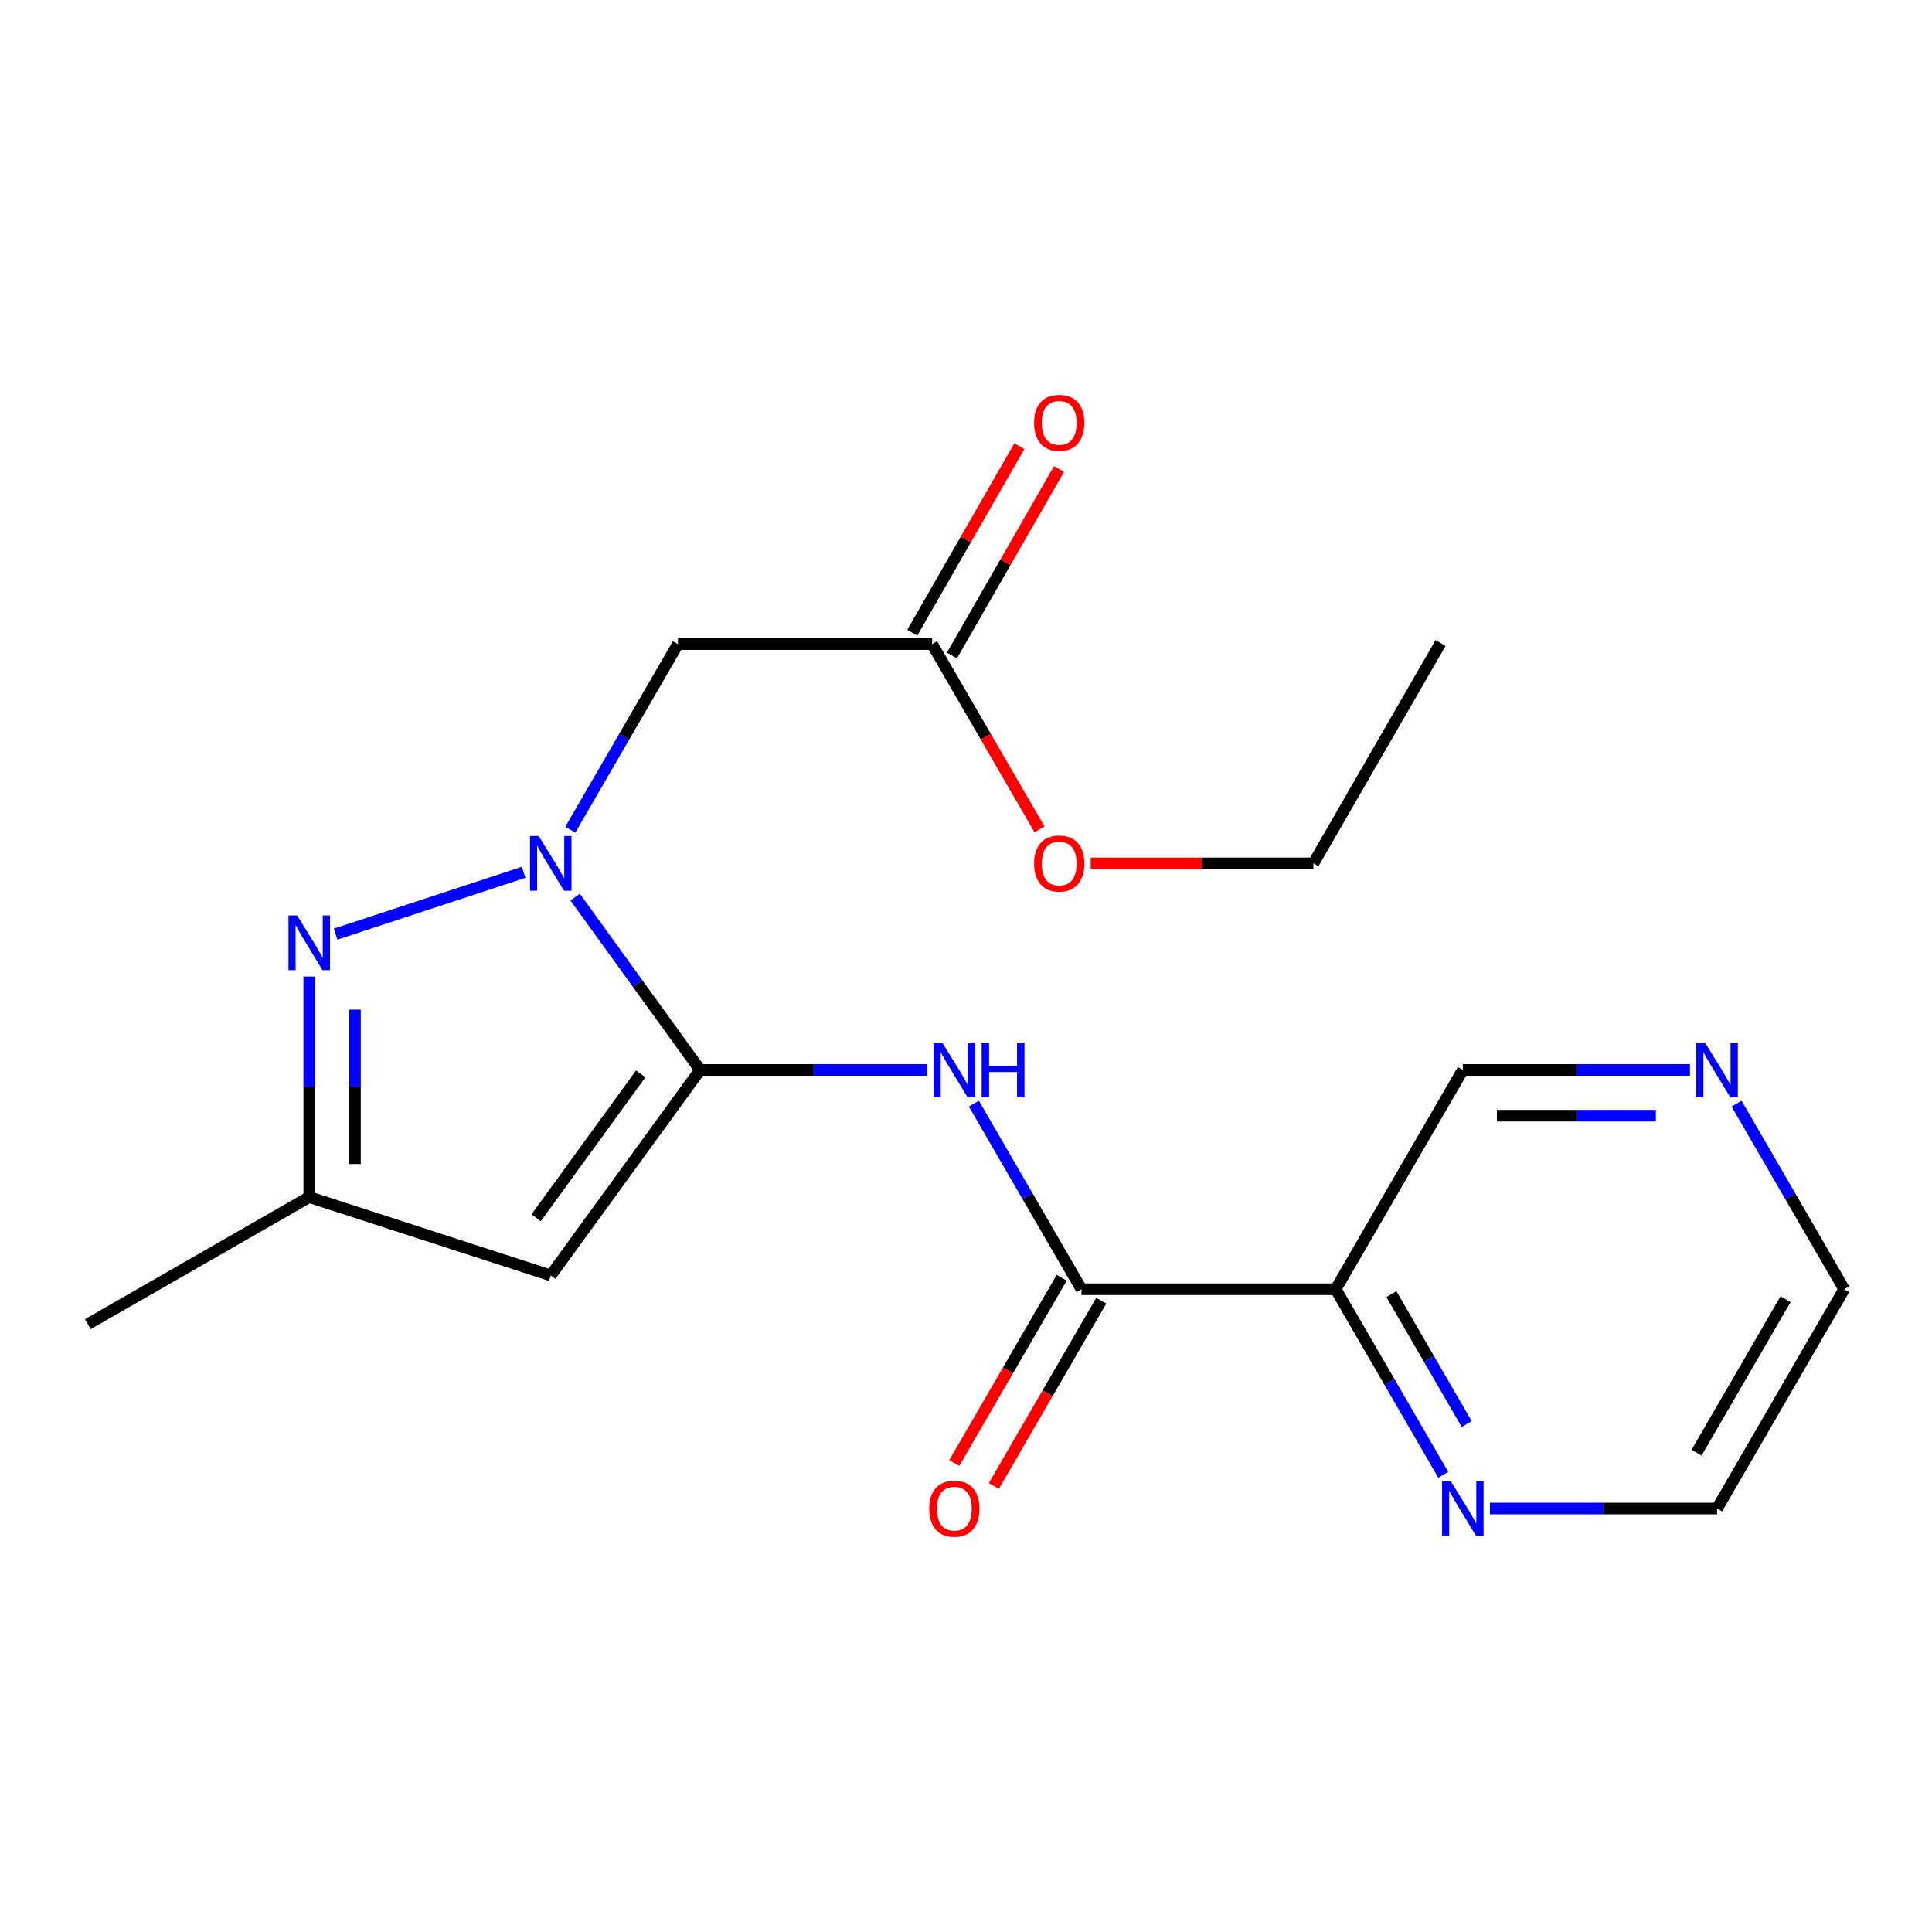 <?xml version='1.0' encoding='iso-8859-1'?>
<svg version='1.1' baseProfile='full'
              xmlns='http://www.w3.org/2000/svg'
                      xmlns:rdkit='http://www.rdkit.org/xml'
                      xmlns:xlink='http://www.w3.org/1999/xlink'
                  xml:space='preserve'
width='1000px' height='1000px' viewBox='0 0 1000 1000'>
<!-- END OF HEADER -->
<rect style='opacity:1.0;fill:#FFFFFF;stroke:none' width='1000' height='1000' x='0' y='0'> </rect>
<path class='bond-0' d='M 362.367,553.809 L 330.029,509.075' style='fill:none;fill-rule:evenodd;stroke:#000000;stroke-width:6px;stroke-linecap:butt;stroke-linejoin:miter;stroke-opacity:1' />
<path class='bond-0' d='M 330.029,509.075 L 297.69,464.341' style='fill:none;fill-rule:evenodd;stroke:#0000FF;stroke-width:6px;stroke-linecap:butt;stroke-linejoin:miter;stroke-opacity:1' />
<path class='bond-2' d='M 362.367,553.809 L 285.069,660.17' style='fill:none;fill-rule:evenodd;stroke:#000000;stroke-width:6px;stroke-linecap:butt;stroke-linejoin:miter;stroke-opacity:1' />
<path class='bond-2' d='M 331.624,555.847 L 277.516,630.3' style='fill:none;fill-rule:evenodd;stroke:#000000;stroke-width:6px;stroke-linecap:butt;stroke-linejoin:miter;stroke-opacity:1' />
<path class='bond-3' d='M 362.367,553.809 L 421.151,553.809' style='fill:none;fill-rule:evenodd;stroke:#000000;stroke-width:6px;stroke-linecap:butt;stroke-linejoin:miter;stroke-opacity:1' />
<path class='bond-3' d='M 421.151,553.809 L 479.934,553.809' style='fill:none;fill-rule:evenodd;stroke:#0000FF;stroke-width:6px;stroke-linecap:butt;stroke-linejoin:miter;stroke-opacity:1' />
<path class='bond-1' d='M 271.039,451.498 L 173.721,483.51' style='fill:none;fill-rule:evenodd;stroke:#0000FF;stroke-width:6px;stroke-linecap:butt;stroke-linejoin:miter;stroke-opacity:1' />
<path class='bond-5' d='M 295.182,429.442 L 323.035,381.412' style='fill:none;fill-rule:evenodd;stroke:#0000FF;stroke-width:6px;stroke-linecap:butt;stroke-linejoin:miter;stroke-opacity:1' />
<path class='bond-5' d='M 323.035,381.412 L 350.887,333.381' style='fill:none;fill-rule:evenodd;stroke:#000000;stroke-width:6px;stroke-linecap:butt;stroke-linejoin:miter;stroke-opacity:1' />
<path class='bond-20' d='M 160.061,505.454 L 160.061,562.534' style='fill:none;fill-rule:evenodd;stroke:#0000FF;stroke-width:6px;stroke-linecap:butt;stroke-linejoin:miter;stroke-opacity:1' />
<path class='bond-20' d='M 160.061,562.534 L 160.061,619.614' style='fill:none;fill-rule:evenodd;stroke:#000000;stroke-width:6px;stroke-linecap:butt;stroke-linejoin:miter;stroke-opacity:1' />
<path class='bond-20' d='M 183.732,522.578 L 183.732,562.534' style='fill:none;fill-rule:evenodd;stroke:#0000FF;stroke-width:6px;stroke-linecap:butt;stroke-linejoin:miter;stroke-opacity:1' />
<path class='bond-20' d='M 183.732,562.534 L 183.732,602.49' style='fill:none;fill-rule:evenodd;stroke:#000000;stroke-width:6px;stroke-linecap:butt;stroke-linejoin:miter;stroke-opacity:1' />
<path class='bond-7' d='M 285.069,660.17 L 160.061,619.614' style='fill:none;fill-rule:evenodd;stroke:#000000;stroke-width:6px;stroke-linecap:butt;stroke-linejoin:miter;stroke-opacity:1' />
<path class='bond-4' d='M 504.075,571.249 L 531.922,619.28' style='fill:none;fill-rule:evenodd;stroke:#0000FF;stroke-width:6px;stroke-linecap:butt;stroke-linejoin:miter;stroke-opacity:1' />
<path class='bond-4' d='M 531.922,619.28 L 559.769,667.31' style='fill:none;fill-rule:evenodd;stroke:#000000;stroke-width:6px;stroke-linecap:butt;stroke-linejoin:miter;stroke-opacity:1' />
<path class='bond-6' d='M 559.769,667.31 L 691.352,667.31' style='fill:none;fill-rule:evenodd;stroke:#000000;stroke-width:6px;stroke-linecap:butt;stroke-linejoin:miter;stroke-opacity:1' />
<path class='bond-10' d='M 549.53,661.374 L 521.729,709.325' style='fill:none;fill-rule:evenodd;stroke:#000000;stroke-width:6px;stroke-linecap:butt;stroke-linejoin:miter;stroke-opacity:1' />
<path class='bond-10' d='M 521.729,709.325 L 493.929,757.276' style='fill:none;fill-rule:evenodd;stroke:#FF0000;stroke-width:6px;stroke-linecap:butt;stroke-linejoin:miter;stroke-opacity:1' />
<path class='bond-10' d='M 570.008,673.247 L 542.207,721.198' style='fill:none;fill-rule:evenodd;stroke:#000000;stroke-width:6px;stroke-linecap:butt;stroke-linejoin:miter;stroke-opacity:1' />
<path class='bond-10' d='M 542.207,721.198 L 514.407,769.148' style='fill:none;fill-rule:evenodd;stroke:#FF0000;stroke-width:6px;stroke-linecap:butt;stroke-linejoin:miter;stroke-opacity:1' />
<path class='bond-8' d='M 350.887,333.381 L 482.457,333.381' style='fill:none;fill-rule:evenodd;stroke:#000000;stroke-width:6px;stroke-linecap:butt;stroke-linejoin:miter;stroke-opacity:1' />
<path class='bond-9' d='M 691.352,667.31 L 719.199,715.341' style='fill:none;fill-rule:evenodd;stroke:#000000;stroke-width:6px;stroke-linecap:butt;stroke-linejoin:miter;stroke-opacity:1' />
<path class='bond-9' d='M 719.199,715.341 L 747.046,763.372' style='fill:none;fill-rule:evenodd;stroke:#0000FF;stroke-width:6px;stroke-linecap:butt;stroke-linejoin:miter;stroke-opacity:1' />
<path class='bond-9' d='M 720.184,669.847 L 739.677,703.469' style='fill:none;fill-rule:evenodd;stroke:#000000;stroke-width:6px;stroke-linecap:butt;stroke-linejoin:miter;stroke-opacity:1' />
<path class='bond-9' d='M 739.677,703.469 L 759.17,737.09' style='fill:none;fill-rule:evenodd;stroke:#0000FF;stroke-width:6px;stroke-linecap:butt;stroke-linejoin:miter;stroke-opacity:1' />
<path class='bond-13' d='M 691.352,667.31 L 757.157,553.809' style='fill:none;fill-rule:evenodd;stroke:#000000;stroke-width:6px;stroke-linecap:butt;stroke-linejoin:miter;stroke-opacity:1' />
<path class='bond-15' d='M 160.061,619.614 L 45.455,685.392' style='fill:none;fill-rule:evenodd;stroke:#000000;stroke-width:6px;stroke-linecap:butt;stroke-linejoin:miter;stroke-opacity:1' />
<path class='bond-12' d='M 492.721,339.274 L 520.432,291.009' style='fill:none;fill-rule:evenodd;stroke:#000000;stroke-width:6px;stroke-linecap:butt;stroke-linejoin:miter;stroke-opacity:1' />
<path class='bond-12' d='M 520.432,291.009 L 548.142,242.744' style='fill:none;fill-rule:evenodd;stroke:#FF0000;stroke-width:6px;stroke-linecap:butt;stroke-linejoin:miter;stroke-opacity:1' />
<path class='bond-12' d='M 472.193,327.488 L 499.904,279.223' style='fill:none;fill-rule:evenodd;stroke:#000000;stroke-width:6px;stroke-linecap:butt;stroke-linejoin:miter;stroke-opacity:1' />
<path class='bond-12' d='M 499.904,279.223 L 527.614,230.958' style='fill:none;fill-rule:evenodd;stroke:#FF0000;stroke-width:6px;stroke-linecap:butt;stroke-linejoin:miter;stroke-opacity:1' />
<path class='bond-14' d='M 482.457,333.381 L 510.252,381.332' style='fill:none;fill-rule:evenodd;stroke:#000000;stroke-width:6px;stroke-linecap:butt;stroke-linejoin:miter;stroke-opacity:1' />
<path class='bond-14' d='M 510.252,381.332 L 538.047,429.283' style='fill:none;fill-rule:evenodd;stroke:#FF0000;stroke-width:6px;stroke-linecap:butt;stroke-linejoin:miter;stroke-opacity:1' />
<path class='bond-16' d='M 771.187,780.812 L 829.97,780.812' style='fill:none;fill-rule:evenodd;stroke:#0000FF;stroke-width:6px;stroke-linecap:butt;stroke-linejoin:miter;stroke-opacity:1' />
<path class='bond-16' d='M 829.97,780.812 L 888.754,780.812' style='fill:none;fill-rule:evenodd;stroke:#000000;stroke-width:6px;stroke-linecap:butt;stroke-linejoin:miter;stroke-opacity:1' />
<path class='bond-11' d='M 874.724,553.809 L 815.94,553.809' style='fill:none;fill-rule:evenodd;stroke:#0000FF;stroke-width:6px;stroke-linecap:butt;stroke-linejoin:miter;stroke-opacity:1' />
<path class='bond-11' d='M 815.94,553.809 L 757.157,553.809' style='fill:none;fill-rule:evenodd;stroke:#000000;stroke-width:6px;stroke-linecap:butt;stroke-linejoin:miter;stroke-opacity:1' />
<path class='bond-11' d='M 857.089,577.48 L 815.94,577.48' style='fill:none;fill-rule:evenodd;stroke:#0000FF;stroke-width:6px;stroke-linecap:butt;stroke-linejoin:miter;stroke-opacity:1' />
<path class='bond-11' d='M 815.94,577.48 L 774.792,577.48' style='fill:none;fill-rule:evenodd;stroke:#000000;stroke-width:6px;stroke-linecap:butt;stroke-linejoin:miter;stroke-opacity:1' />
<path class='bond-17' d='M 898.863,571.249 L 926.704,619.28' style='fill:none;fill-rule:evenodd;stroke:#0000FF;stroke-width:6px;stroke-linecap:butt;stroke-linejoin:miter;stroke-opacity:1' />
<path class='bond-17' d='M 926.704,619.28 L 954.545,667.31' style='fill:none;fill-rule:evenodd;stroke:#000000;stroke-width:6px;stroke-linecap:butt;stroke-linejoin:miter;stroke-opacity:1' />
<path class='bond-18' d='M 564.539,446.883 L 622.186,446.883' style='fill:none;fill-rule:evenodd;stroke:#FF0000;stroke-width:6px;stroke-linecap:butt;stroke-linejoin:miter;stroke-opacity:1' />
<path class='bond-18' d='M 622.186,446.883 L 679.832,446.883' style='fill:none;fill-rule:evenodd;stroke:#000000;stroke-width:6px;stroke-linecap:butt;stroke-linejoin:miter;stroke-opacity:1' />
<path class='bond-21' d='M 888.754,780.812 L 954.545,667.31' style='fill:none;fill-rule:evenodd;stroke:#000000;stroke-width:6px;stroke-linecap:butt;stroke-linejoin:miter;stroke-opacity:1' />
<path class='bond-21' d='M 878.143,751.916 L 924.198,672.465' style='fill:none;fill-rule:evenodd;stroke:#000000;stroke-width:6px;stroke-linecap:butt;stroke-linejoin:miter;stroke-opacity:1' />
<path class='bond-19' d='M 679.832,446.883 L 745.637,332.829' style='fill:none;fill-rule:evenodd;stroke:#000000;stroke-width:6px;stroke-linecap:butt;stroke-linejoin:miter;stroke-opacity:1' />
<path  class='atom-1' d='M 278.809 432.723
L 288.089 447.723
Q 289.009 449.203, 290.489 451.883
Q 291.969 454.563, 292.049 454.723
L 292.049 432.723
L 295.809 432.723
L 295.809 461.043
L 291.929 461.043
L 281.969 444.643
Q 280.809 442.723, 279.569 440.523
Q 278.369 438.323, 278.009 437.643
L 278.009 461.043
L 274.329 461.043
L 274.329 432.723
L 278.809 432.723
' fill='#0000FF'/>
<path  class='atom-2' d='M 153.801 473.844
L 163.081 488.844
Q 164.001 490.324, 165.481 493.004
Q 166.961 495.684, 167.041 495.844
L 167.041 473.844
L 170.801 473.844
L 170.801 502.164
L 166.921 502.164
L 156.961 485.764
Q 155.801 483.844, 154.561 481.644
Q 153.361 479.444, 153.001 478.764
L 153.001 502.164
L 149.321 502.164
L 149.321 473.844
L 153.801 473.844
' fill='#0000FF'/>
<path  class='atom-4' d='M 487.704 539.649
L 496.984 554.649
Q 497.904 556.129, 499.384 558.809
Q 500.864 561.489, 500.944 561.649
L 500.944 539.649
L 504.704 539.649
L 504.704 567.969
L 500.824 567.969
L 490.864 551.569
Q 489.704 549.649, 488.464 547.449
Q 487.264 545.249, 486.904 544.569
L 486.904 567.969
L 483.224 567.969
L 483.224 539.649
L 487.704 539.649
' fill='#0000FF'/>
<path  class='atom-4' d='M 508.104 539.649
L 511.944 539.649
L 511.944 551.689
L 526.424 551.689
L 526.424 539.649
L 530.264 539.649
L 530.264 567.969
L 526.424 567.969
L 526.424 554.889
L 511.944 554.889
L 511.944 567.969
L 508.104 567.969
L 508.104 539.649
' fill='#0000FF'/>
<path  class='atom-10' d='M 750.897 766.652
L 760.177 781.652
Q 761.097 783.132, 762.577 785.812
Q 764.057 788.492, 764.137 788.652
L 764.137 766.652
L 767.897 766.652
L 767.897 794.972
L 764.017 794.972
L 754.057 778.572
Q 752.897 776.652, 751.657 774.452
Q 750.457 772.252, 750.097 771.572
L 750.097 794.972
L 746.417 794.972
L 746.417 766.652
L 750.897 766.652
' fill='#0000FF'/>
<path  class='atom-11' d='M 480.964 780.892
Q 480.964 774.092, 484.324 770.292
Q 487.684 766.492, 493.964 766.492
Q 500.244 766.492, 503.604 770.292
Q 506.964 774.092, 506.964 780.892
Q 506.964 787.772, 503.564 791.692
Q 500.164 795.572, 493.964 795.572
Q 487.724 795.572, 484.324 791.692
Q 480.964 787.812, 480.964 780.892
M 493.964 792.372
Q 498.284 792.372, 500.604 789.492
Q 502.964 786.572, 502.964 780.892
Q 502.964 775.332, 500.604 772.532
Q 498.284 769.692, 493.964 769.692
Q 489.644 769.692, 487.284 772.492
Q 484.964 775.292, 484.964 780.892
Q 484.964 786.612, 487.284 789.492
Q 489.644 792.372, 493.964 792.372
' fill='#FF0000'/>
<path  class='atom-12' d='M 882.494 539.649
L 891.774 554.649
Q 892.694 556.129, 894.174 558.809
Q 895.654 561.489, 895.734 561.649
L 895.734 539.649
L 899.494 539.649
L 899.494 567.969
L 895.614 567.969
L 885.654 551.569
Q 884.494 549.649, 883.254 547.449
Q 882.054 545.249, 881.694 544.569
L 881.694 567.969
L 878.014 567.969
L 878.014 539.649
L 882.494 539.649
' fill='#0000FF'/>
<path  class='atom-13' d='M 535.249 218.868
Q 535.249 212.068, 538.609 208.268
Q 541.969 204.468, 548.249 204.468
Q 554.529 204.468, 557.889 208.268
Q 561.249 212.068, 561.249 218.868
Q 561.249 225.748, 557.849 229.668
Q 554.449 233.548, 548.249 233.548
Q 542.009 233.548, 538.609 229.668
Q 535.249 225.788, 535.249 218.868
M 548.249 230.348
Q 552.569 230.348, 554.889 227.468
Q 557.249 224.548, 557.249 218.868
Q 557.249 213.308, 554.889 210.508
Q 552.569 207.668, 548.249 207.668
Q 543.929 207.668, 541.569 210.468
Q 539.249 213.268, 539.249 218.868
Q 539.249 224.588, 541.569 227.468
Q 543.929 230.348, 548.249 230.348
' fill='#FF0000'/>
<path  class='atom-15' d='M 535.249 446.963
Q 535.249 440.163, 538.609 436.363
Q 541.969 432.563, 548.249 432.563
Q 554.529 432.563, 557.889 436.363
Q 561.249 440.163, 561.249 446.963
Q 561.249 453.843, 557.849 457.763
Q 554.449 461.643, 548.249 461.643
Q 542.009 461.643, 538.609 457.763
Q 535.249 453.883, 535.249 446.963
M 548.249 458.443
Q 552.569 458.443, 554.889 455.563
Q 557.249 452.643, 557.249 446.963
Q 557.249 441.403, 554.889 438.603
Q 552.569 435.763, 548.249 435.763
Q 543.929 435.763, 541.569 438.563
Q 539.249 441.363, 539.249 446.963
Q 539.249 452.683, 541.569 455.563
Q 543.929 458.443, 548.249 458.443
' fill='#FF0000'/>
</svg>
